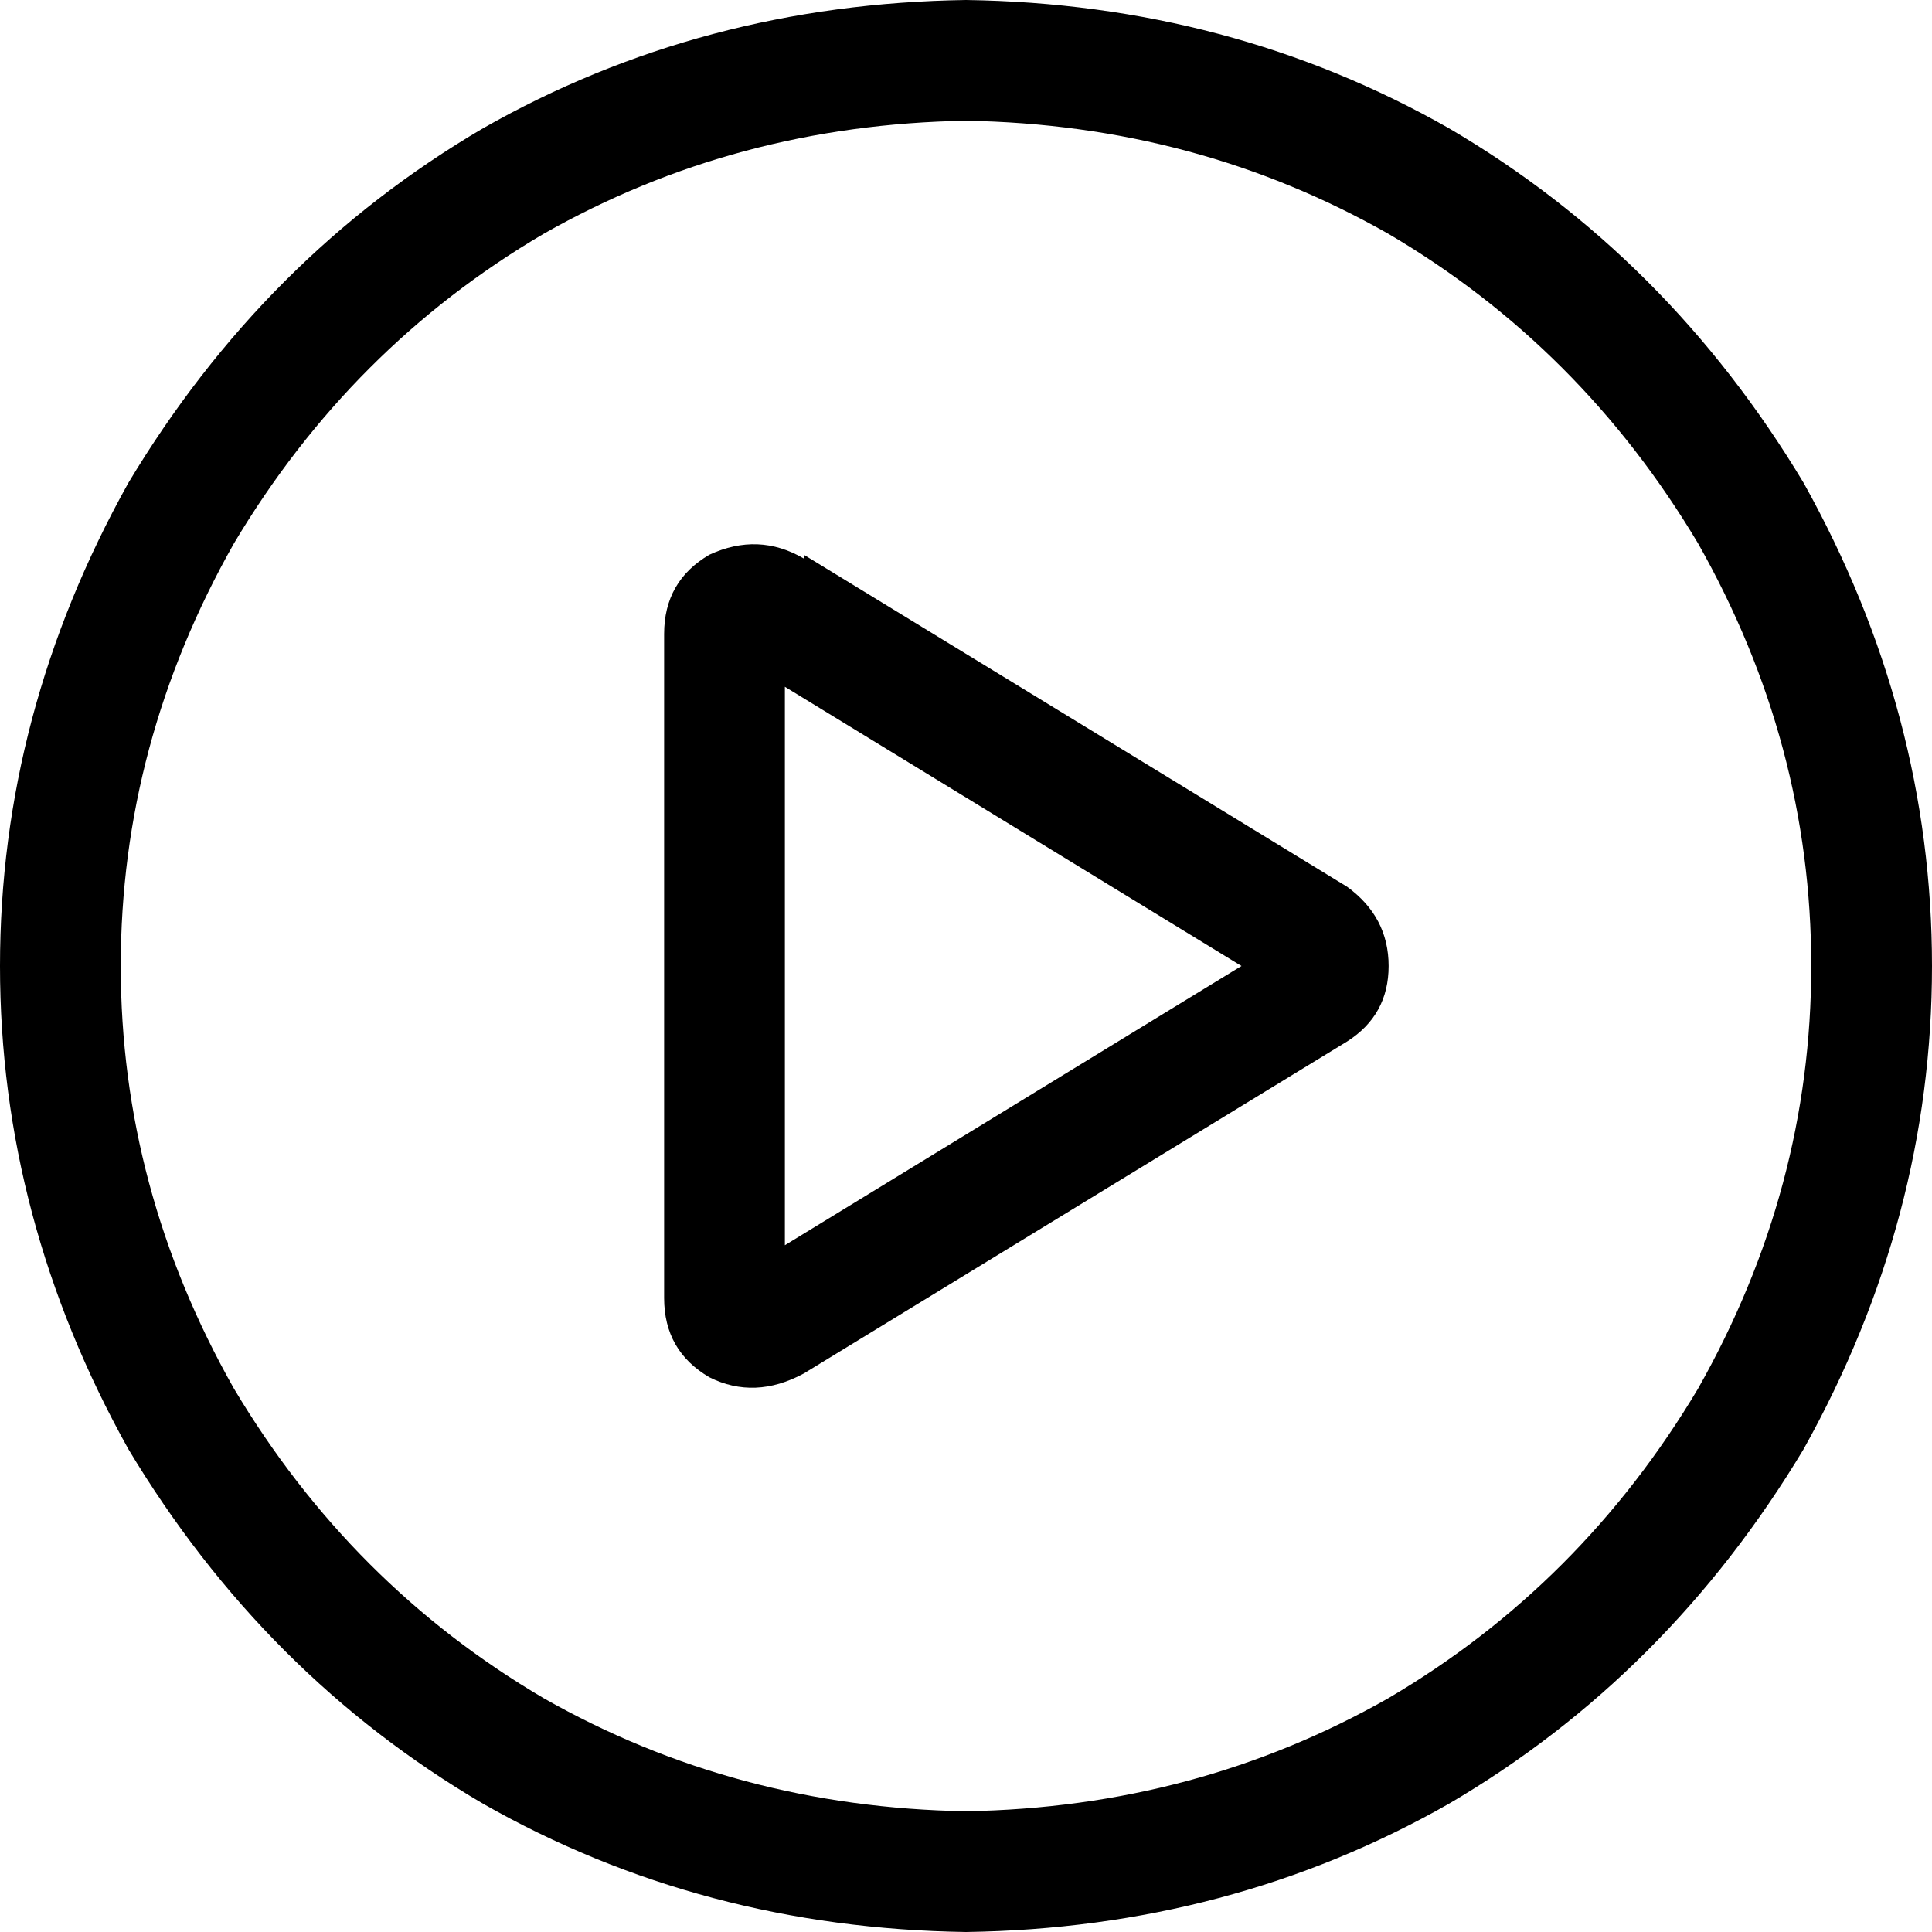 <svg xmlns="http://www.w3.org/2000/svg" viewBox="0 0 512 512">
  <path d="M 256 32 Q 317 33 368 62 L 368 62 L 368 62 Q 419 92 450 144 Q 480 197 480 256 Q 480 315 450 368 Q 419 420 368 450 Q 317 479 256 480 Q 195 479 144 450 Q 93 420 62 368 Q 32 315 32 256 Q 32 197 62 144 Q 93 92 144 62 Q 195 33 256 32 L 256 32 Z M 256 512 Q 326 511 384 478 L 384 478 L 384 478 Q 442 444 478 384 Q 512 323 512 256 Q 512 189 478 128 Q 442 68 384 34 Q 326 1 256 0 Q 186 1 128 34 Q 70 68 34 128 Q 0 189 0 256 Q 0 323 34 384 Q 70 444 128 478 Q 186 511 256 512 L 256 512 Z M 329 256 L 208 330 L 329 256 L 208 330 L 208 182 L 208 182 L 329 256 L 329 256 Z M 213 148 Q 201 141 188 147 Q 176 154 176 168 L 176 344 L 176 344 Q 176 358 188 365 Q 200 371 213 364 L 357 276 L 357 276 Q 368 269 368 256 Q 368 243 357 235 L 213 147 L 213 148 Z" />
</svg>